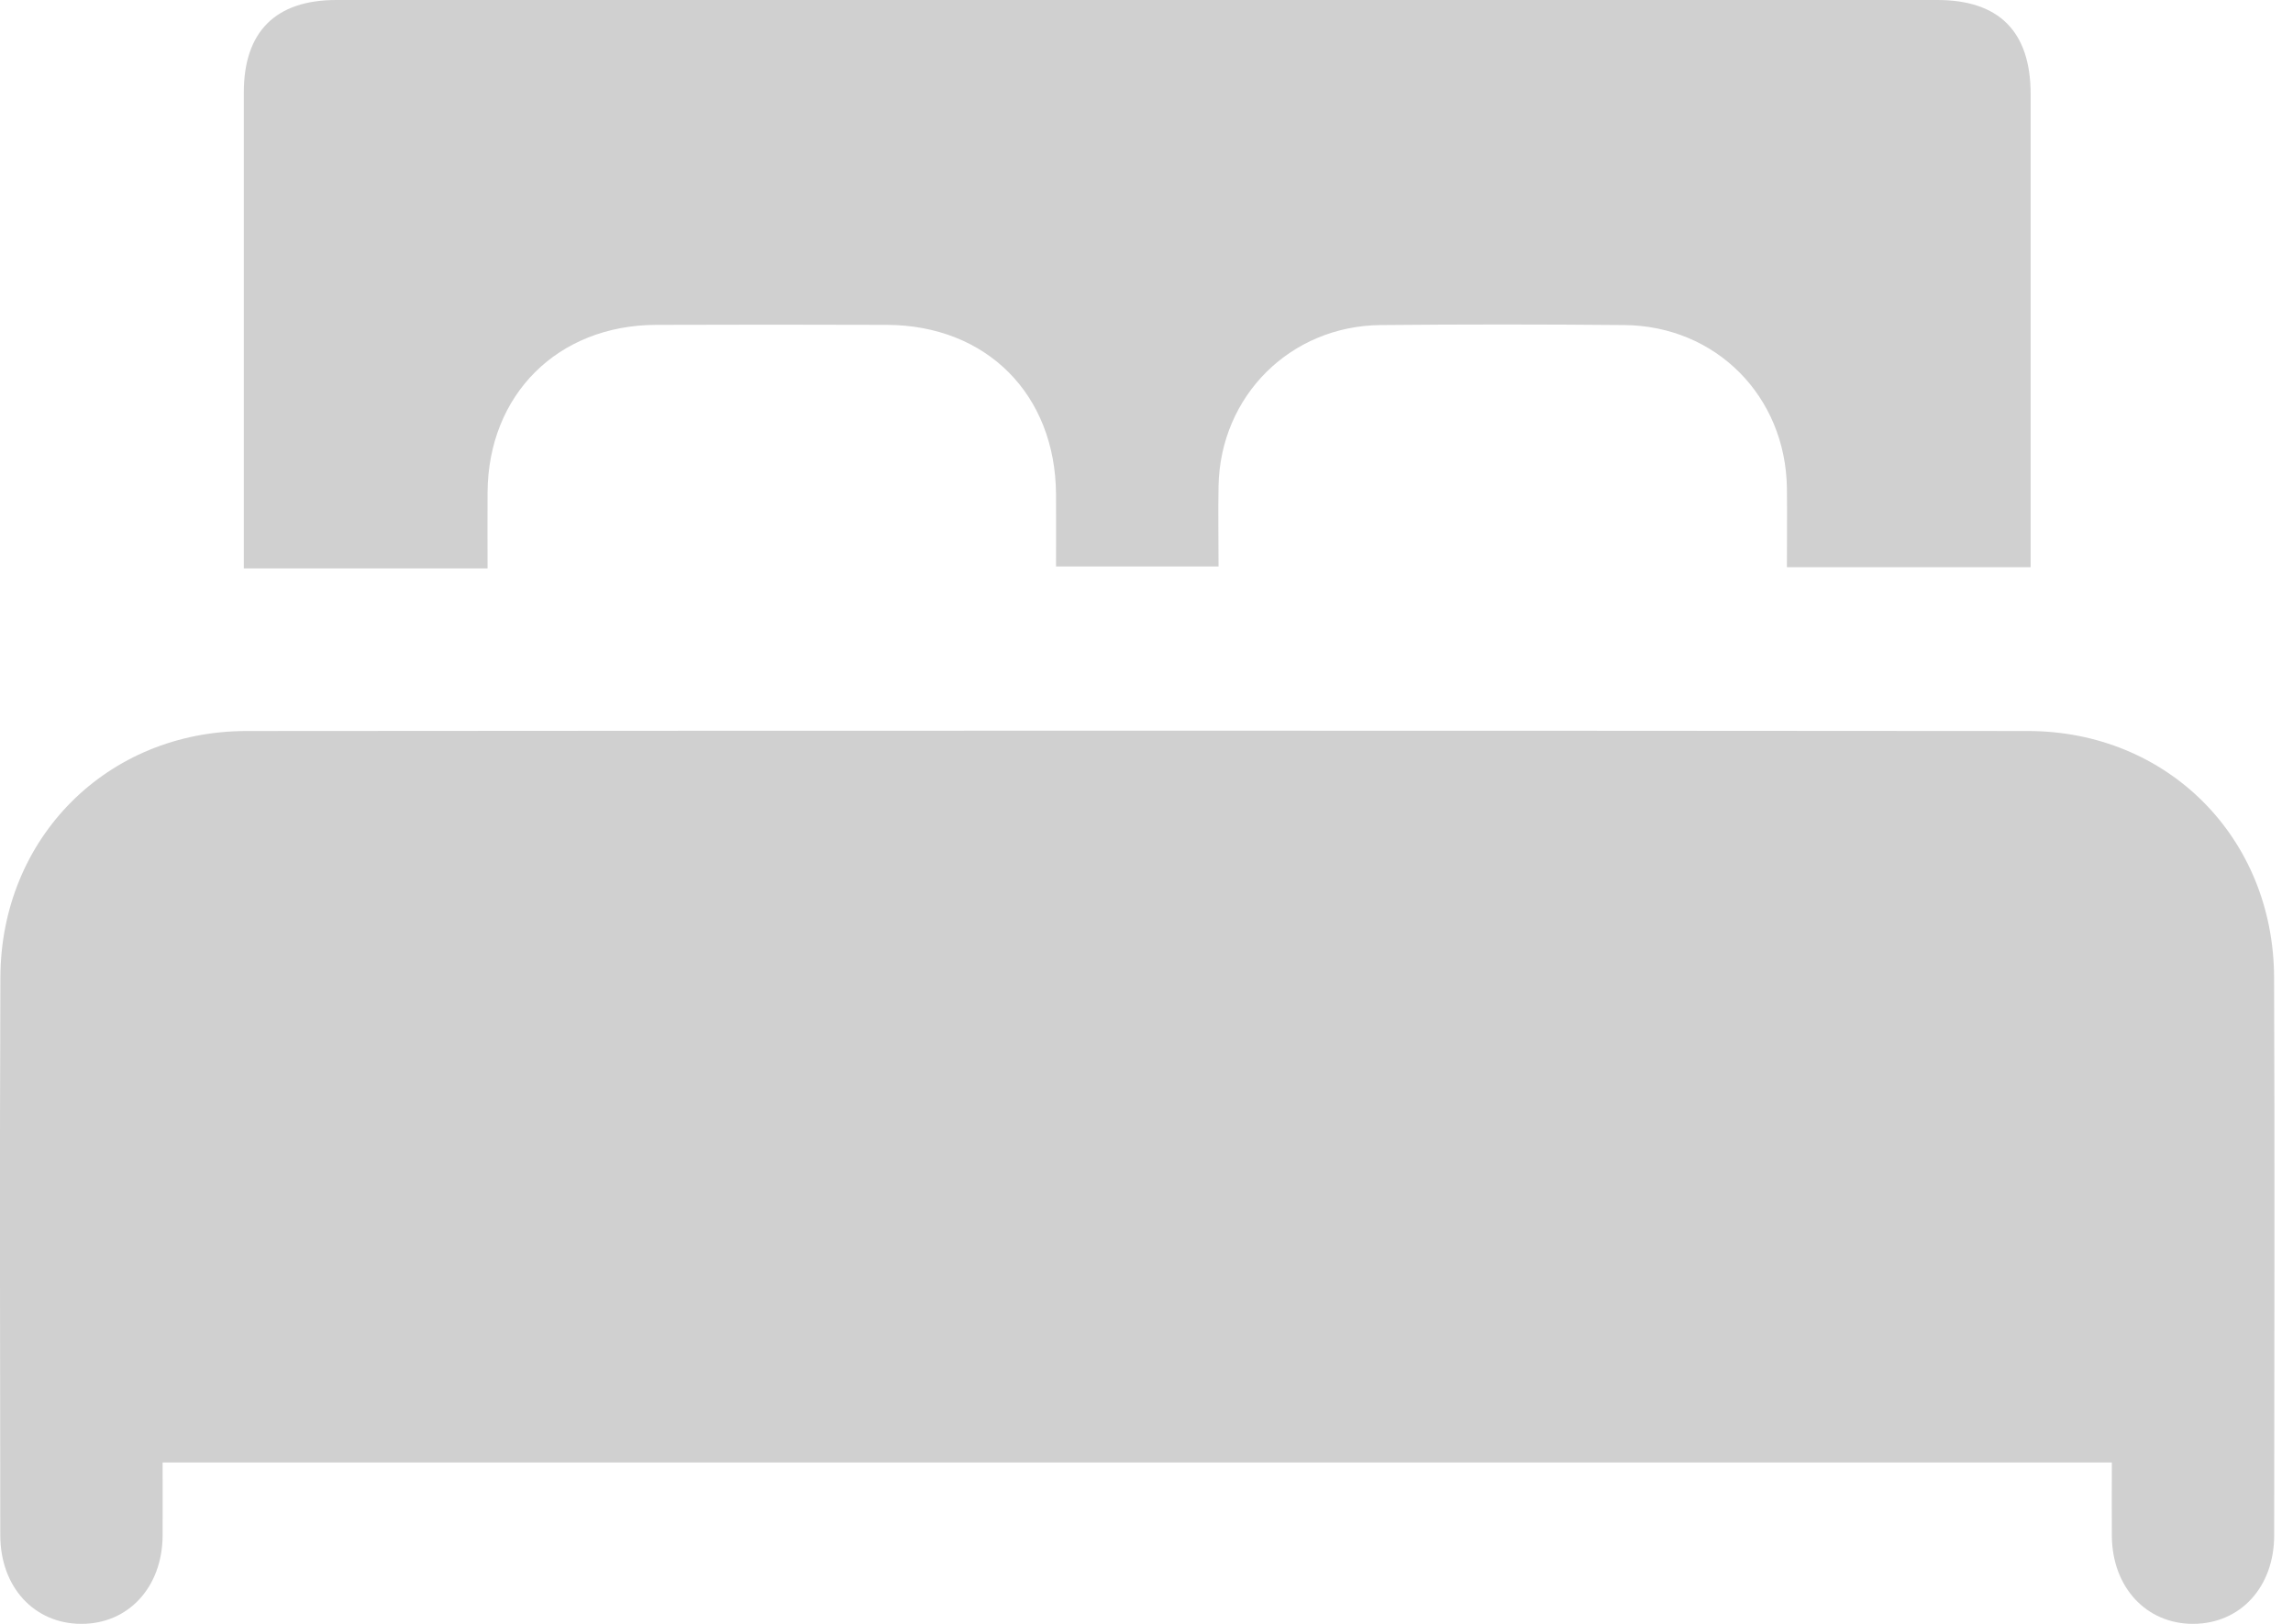 <?xml version="1.0" encoding="UTF-8"?> <svg xmlns="http://www.w3.org/2000/svg" width="24" height="17" viewBox="0 0 24 17" fill="none"><path d="M22.103 15.311H1.702C1.702 15.573 1.703 15.826 1.702 16.079C1.698 16.619 1.341 17.002 0.85 17C0.358 16.999 0.004 16.615 0.003 16.074C0.001 14.126 -0.004 12.178 0.004 10.23C0.01 8.772 1.121 7.654 2.58 7.653C8.795 7.648 15.011 7.648 21.226 7.653C22.686 7.654 23.796 8.768 23.802 10.23C23.81 12.177 23.804 14.126 23.803 16.073C23.803 16.615 23.449 16.998 22.957 17C22.465 17.002 22.108 16.618 22.104 16.08C22.102 15.833 22.104 15.586 22.104 15.311H22.103Z" fill="#D0D0D0"></path><path d="M21.254 5.938H18.703C18.703 5.654 18.706 5.381 18.703 5.11C18.689 4.147 17.959 3.411 17.001 3.403C16.151 3.395 15.301 3.395 14.451 3.403C13.505 3.412 12.772 4.145 12.754 5.088C12.749 5.361 12.754 5.635 12.754 5.93H11.053C11.053 5.682 11.055 5.428 11.053 5.175C11.047 4.129 10.326 3.405 9.283 3.401C8.477 3.398 7.672 3.398 6.866 3.401C5.838 3.405 5.11 4.13 5.103 5.155C5.101 5.41 5.103 5.665 5.103 5.951H2.552V5.692C2.552 4.117 2.552 2.541 2.552 0.965C2.553 0.331 2.885 0 3.52 0C9.106 0 14.691 0 20.277 0C20.924 0 21.253 0.331 21.254 0.983C21.254 2.55 21.254 4.117 21.254 5.684V5.937V5.938Z" fill="#D0D0D0"></path></svg> 